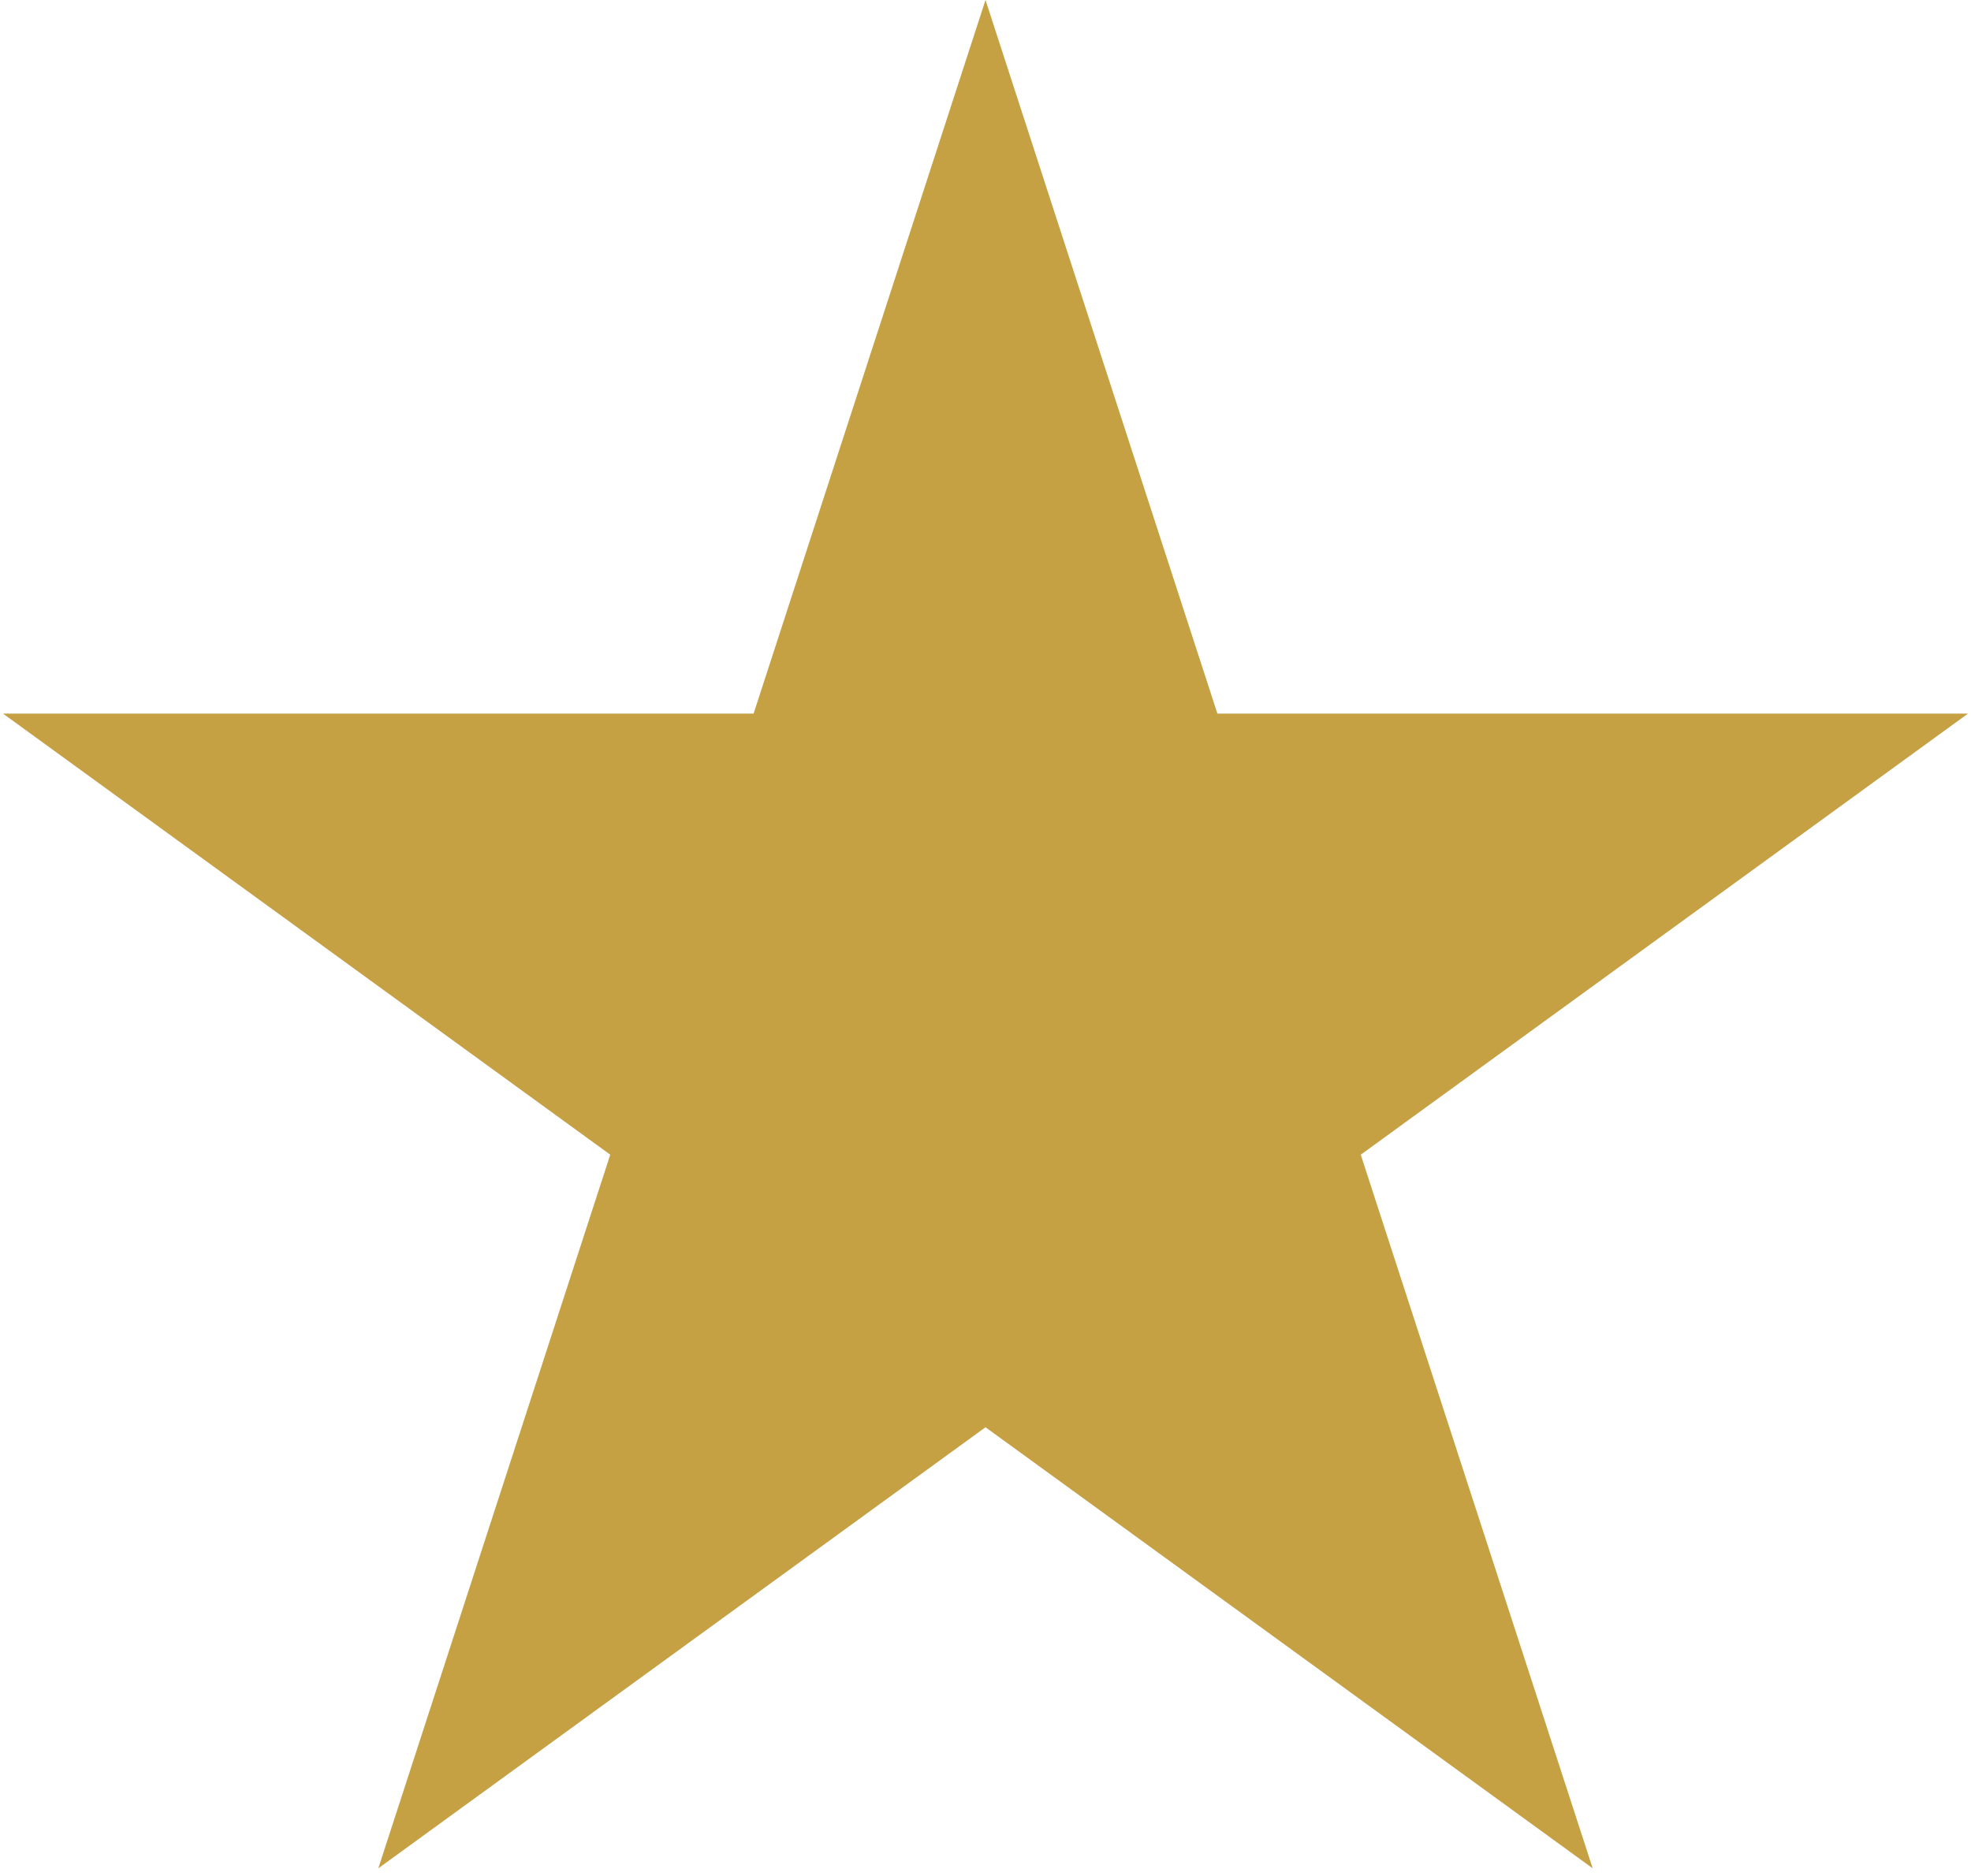 <?xml version="1.0" encoding="UTF-8"?> <svg xmlns="http://www.w3.org/2000/svg" width="83" height="79" viewBox="0 0 83 79" fill="none"> <path d="M41.5 0L51.266 30.058L82.871 30.058L57.302 48.635L67.069 78.692L41.5 60.115L15.931 78.692L25.698 48.635L0.129 30.058L31.734 30.058L41.5 0Z" fill="#C6A143"></path> </svg> 